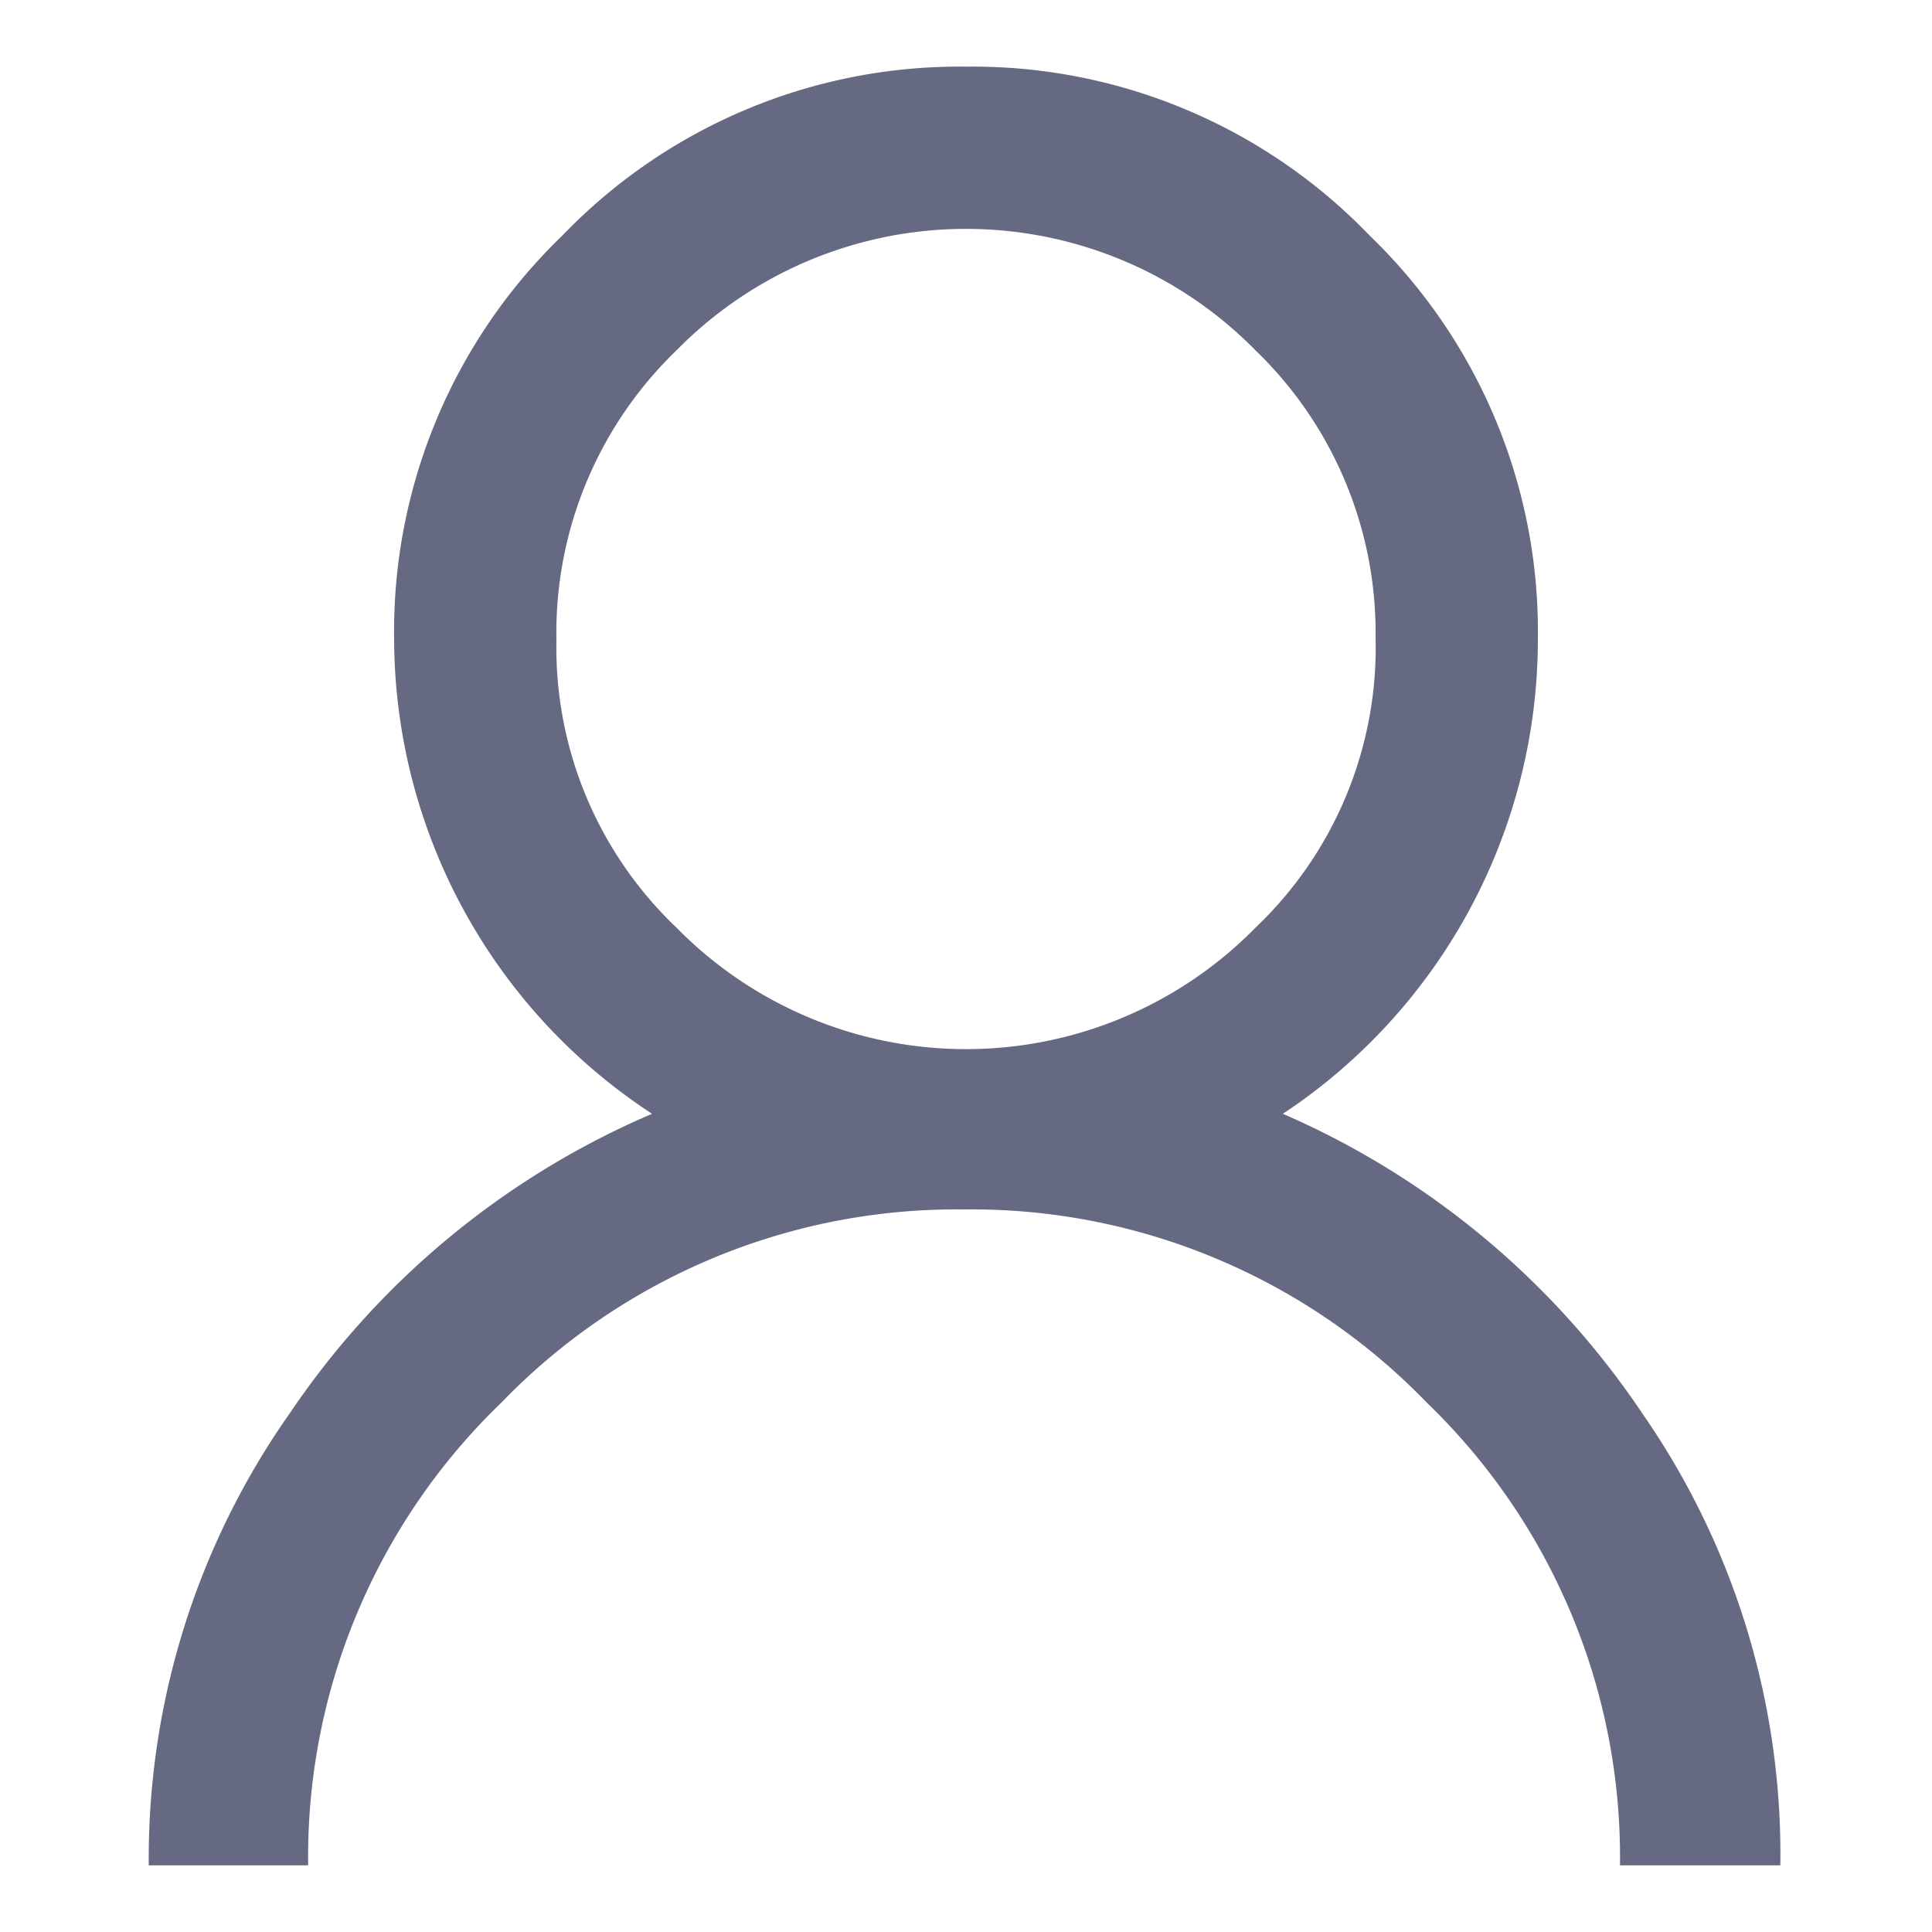 <svg xmlns="http://www.w3.org/2000/svg" viewBox="0 0 20 20"><defs><style>.cls-1{fill:#656982;}</style></defs><g id="Livello_4" data-name="Livello 4"><path class="cls-1" d="M5.82,2.44A5.7,5.7,0,0,1,10,.69a5.7,5.7,0,0,1,4.18,1.75,5.69,5.69,0,0,1,1.74,4.18,5.89,5.89,0,0,1-2.64,4.91A8.6,8.6,0,0,1,17,14.63a8,8,0,0,1,1.43,4.68H16.77a6.53,6.53,0,0,0-2-4.79,6.55,6.55,0,0,0-4.79-2,6.55,6.55,0,0,0-4.79,2,6.53,6.53,0,0,0-2,4.79H1.54A8,8,0,0,1,3,14.63a8.6,8.6,0,0,1,3.75-3.1A5.89,5.89,0,0,1,4.08,6.62,5.69,5.69,0,0,1,5.82,2.44ZM13,3.63a4.2,4.2,0,0,0-6,0,4.06,4.06,0,0,0-1.24,3A4,4,0,0,0,7,9.6a4.2,4.2,0,0,0,6,0,4,4,0,0,0,1.24-3A4.06,4.06,0,0,0,13,3.63Z"/></g></svg>